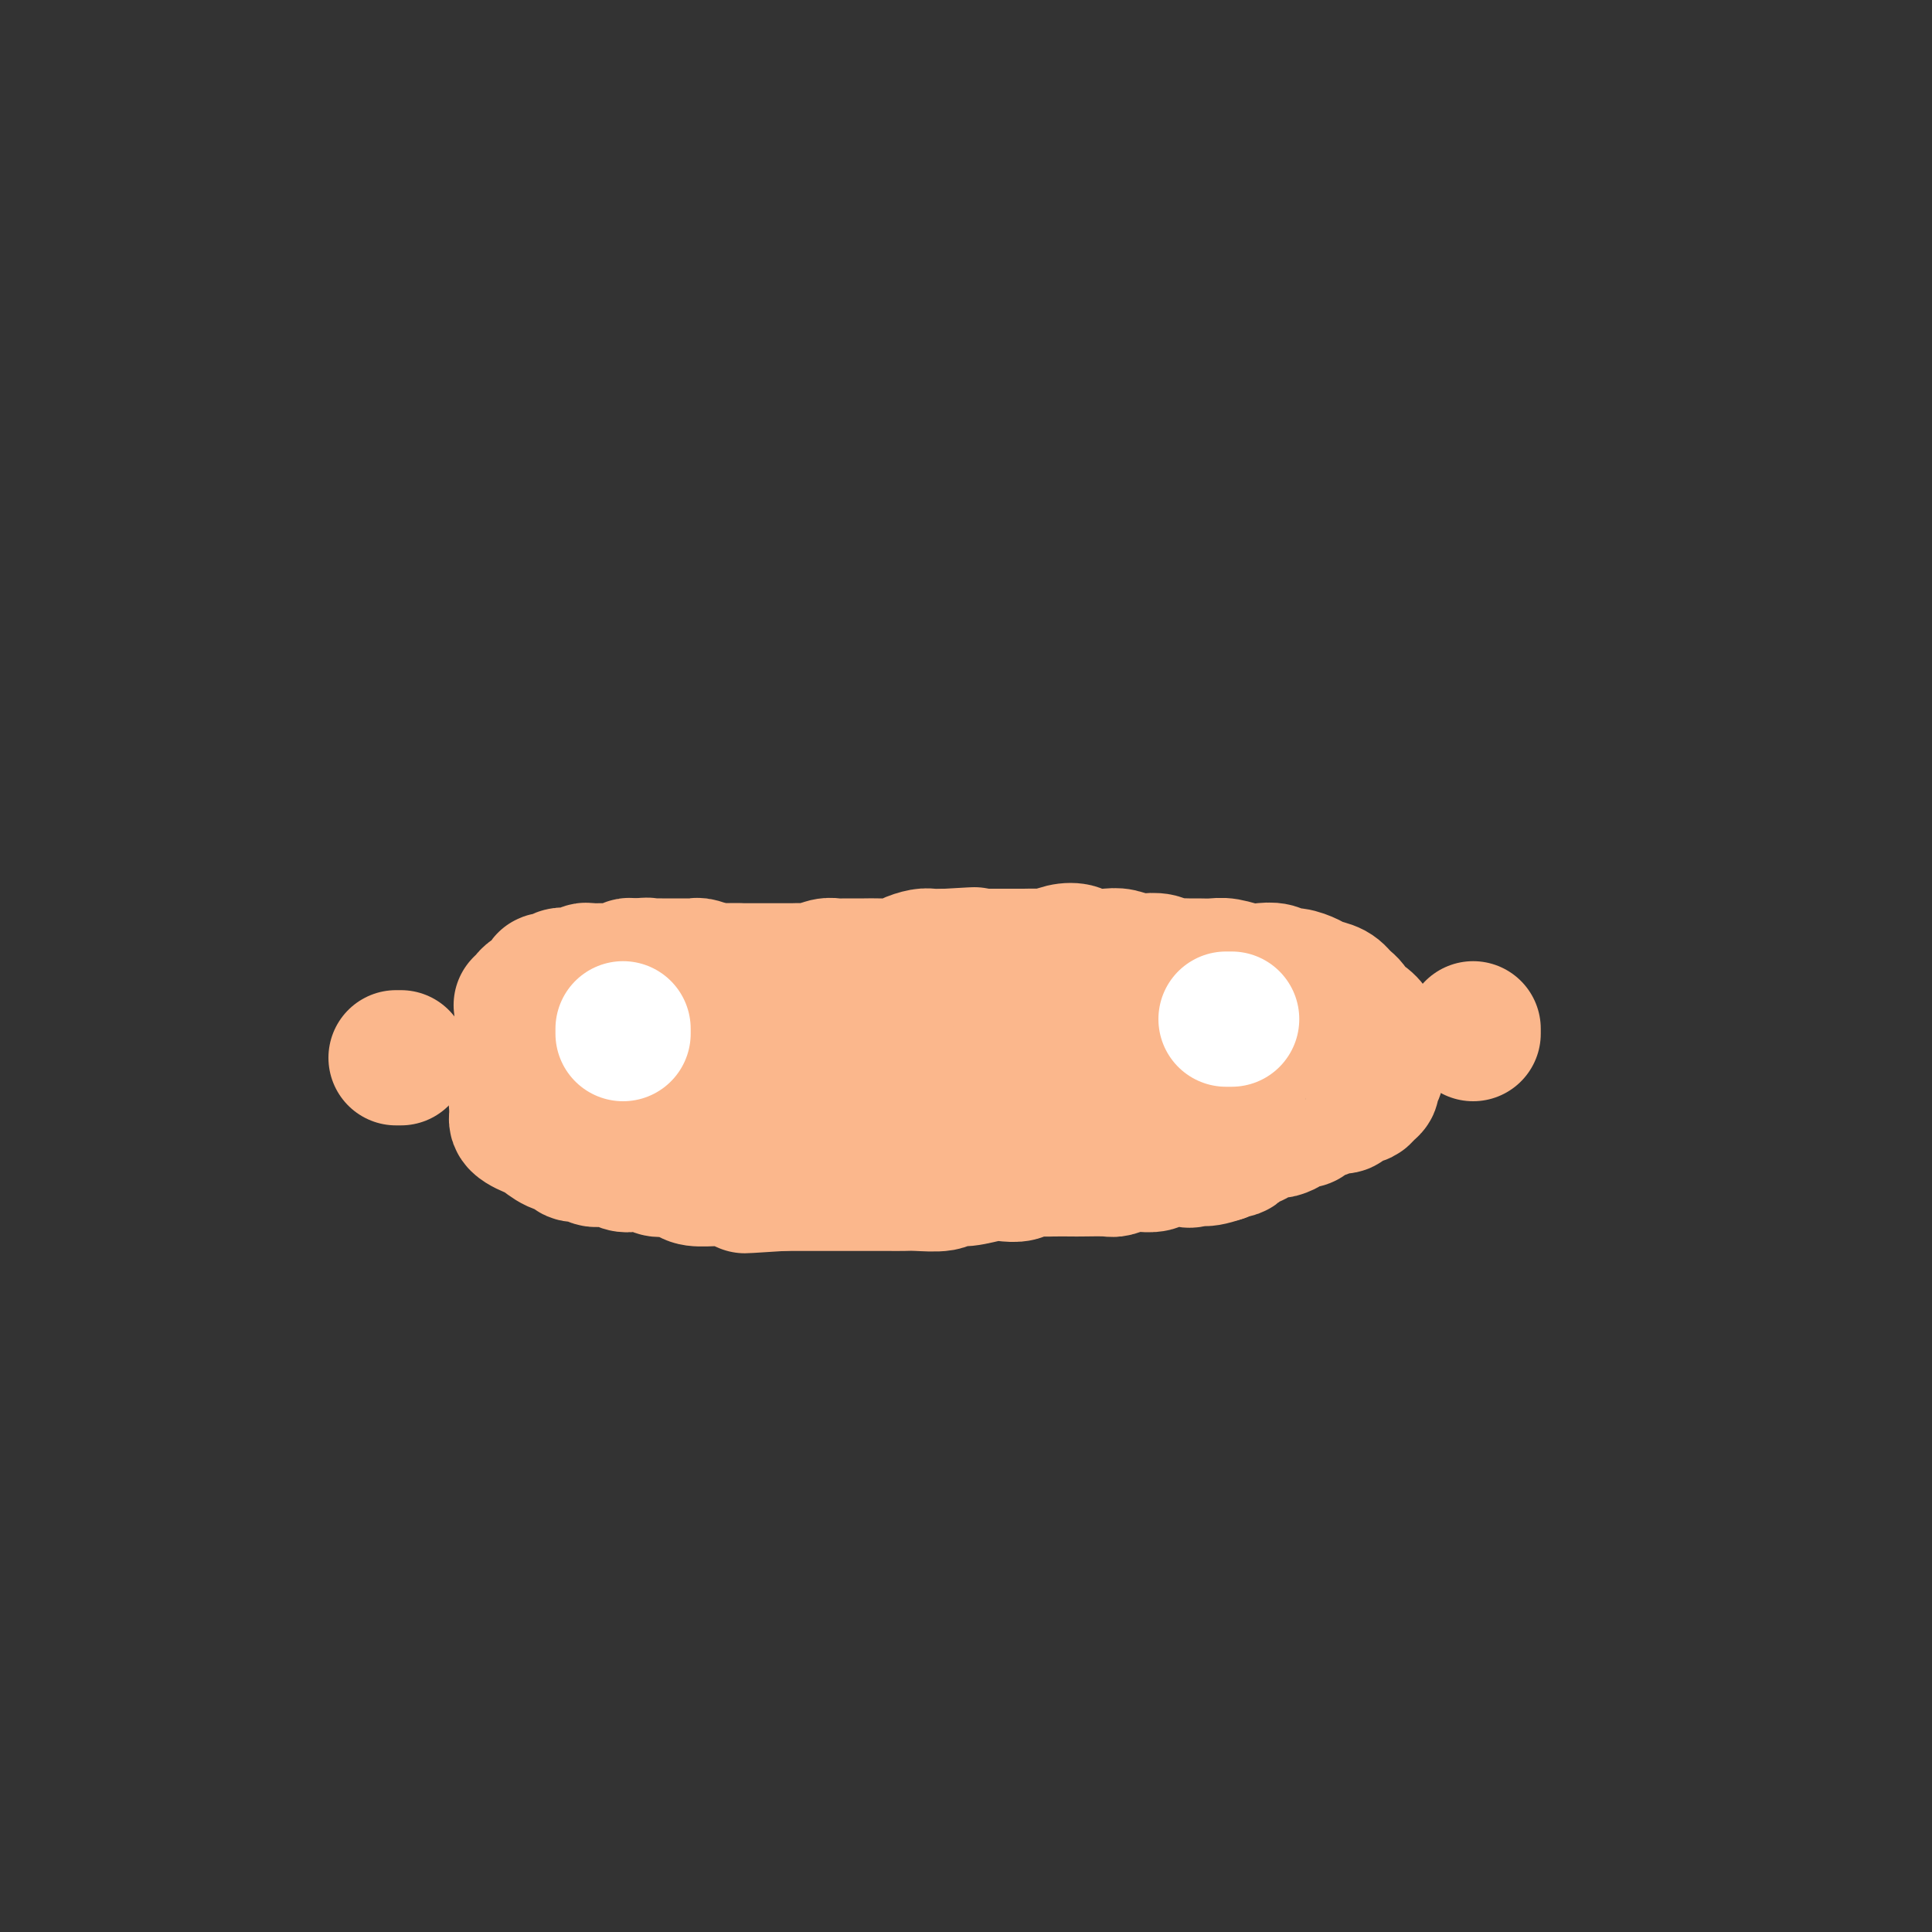 <svg viewBox='0 0 400 400' version='1.1' xmlns='http://www.w3.org/2000/svg' xmlns:xlink='http://www.w3.org/1999/xlink'><rect x="0" y="0" width="400" height="400" fill="#333333" stroke="none"/><g fill='none' stroke='#FBB78C' stroke-width='28' stroke-linecap='round' stroke-linejoin='round'><path d='M130,202c0.326,-0.000 0.651,-0.000 1,0c0.349,0.000 0.721,0.000 1,0c0.279,-0.000 0.463,-0.000 1,0c0.537,0.000 1.425,0.001 2,0c0.575,-0.001 0.837,-0.004 1,0c0.163,0.004 0.226,0.015 1,0c0.774,-0.015 2.258,-0.057 3,0c0.742,0.057 0.741,0.211 1,0c0.259,-0.211 0.779,-0.789 2,-1c1.221,-0.211 3.142,-0.057 4,0c0.858,0.057 0.651,0.015 1,0c0.349,-0.015 1.252,-0.004 2,0c0.748,0.004 1.340,0.001 2,0c0.660,-0.001 1.388,-0.000 2,0c0.612,0.000 1.109,-0.000 2,0c0.891,0.000 2.177,0.001 3,0c0.823,-0.001 1.183,-0.004 2,0c0.817,0.004 2.092,0.015 3,0c0.908,-0.015 1.449,-0.057 2,0c0.551,0.057 1.113,0.211 2,0c0.887,-0.211 2.098,-0.789 3,-1c0.902,-0.211 1.495,-0.056 2,0c0.505,0.056 0.921,0.012 2,0c1.079,-0.012 2.821,0.007 4,0c1.179,-0.007 1.796,-0.040 3,0c1.204,0.040 2.997,0.154 4,0c1.003,-0.154 1.217,-0.577 2,-1c0.783,-0.423 2.134,-0.845 3,-1c0.866,-0.155 1.247,-0.044 2,0c0.753,0.044 1.876,0.022 3,0'/><path d='M196,198c10.525,-0.619 3.839,-0.166 2,0c-1.839,0.166 1.169,0.045 3,0c1.831,-0.045 2.487,-0.012 3,0c0.513,0.012 0.885,0.004 2,0c1.115,-0.004 2.973,-0.005 4,0c1.027,0.005 1.224,0.014 2,0c0.776,-0.014 2.131,-0.053 3,0c0.869,0.053 1.251,0.196 2,0c0.749,-0.196 1.866,-0.733 3,-1c1.134,-0.267 2.286,-0.264 3,0c0.714,0.264 0.991,0.789 2,1c1.009,0.211 2.749,0.108 4,0c1.251,-0.108 2.012,-0.221 3,0c0.988,0.221 2.204,0.777 3,1c0.796,0.223 1.172,0.112 2,0c0.828,-0.112 2.108,-0.226 3,0c0.892,0.226 1.397,0.793 2,1c0.603,0.207 1.304,0.054 2,0c0.696,-0.054 1.386,-0.011 2,0c0.614,0.011 1.150,-0.011 2,0c0.850,0.011 2.013,0.054 3,0c0.987,-0.054 1.798,-0.207 3,0c1.202,0.207 2.796,0.773 4,1c1.204,0.227 2.017,0.116 3,0c0.983,-0.116 2.135,-0.238 3,0c0.865,0.238 1.443,0.837 2,1c0.557,0.163 1.094,-0.108 2,0c0.906,0.108 2.181,0.596 3,1c0.819,0.404 1.182,0.724 2,1c0.818,0.276 2.091,0.507 3,1c0.909,0.493 1.455,1.246 2,2'/><path d='M278,207c2.531,1.576 1.859,2.516 2,3c0.141,0.484 1.095,0.514 2,1c0.905,0.486 1.759,1.430 2,2c0.241,0.570 -0.132,0.768 0,1c0.132,0.232 0.768,0.499 1,1c0.232,0.501 0.058,1.237 0,2c-0.058,0.763 -0.001,1.552 0,2c0.001,0.448 -0.055,0.553 0,1c0.055,0.447 0.222,1.234 0,2c-0.222,0.766 -0.832,1.511 -1,2c-0.168,0.489 0.106,0.722 0,1c-0.106,0.278 -0.591,0.600 -1,1c-0.409,0.400 -0.743,0.877 -1,1c-0.257,0.123 -0.439,-0.107 -1,0c-0.561,0.107 -1.502,0.550 -2,1c-0.498,0.450 -0.553,0.908 -1,1c-0.447,0.092 -1.284,-0.182 -2,0c-0.716,0.182 -1.309,0.818 -2,1c-0.691,0.182 -1.479,-0.092 -2,0c-0.521,0.092 -0.774,0.550 -1,1c-0.226,0.450 -0.426,0.890 -1,1c-0.574,0.110 -1.523,-0.112 -2,0c-0.477,0.112 -0.484,0.556 -1,1c-0.516,0.444 -1.543,0.887 -2,1c-0.457,0.113 -0.345,-0.106 -1,0c-0.655,0.106 -2.077,0.535 -3,1c-0.923,0.465 -1.347,0.964 -2,1c-0.653,0.036 -1.536,-0.392 -2,0c-0.464,0.392 -0.510,1.606 -1,2c-0.490,0.394 -1.426,-0.030 -2,0c-0.574,0.030 -0.787,0.515 -1,1'/><path d='M253,239c-5.288,1.797 -4.006,0.289 -4,0c0.006,-0.289 -1.262,0.641 -2,1c-0.738,0.359 -0.945,0.148 -2,0c-1.055,-0.148 -2.959,-0.232 -4,0c-1.041,0.232 -1.220,0.780 -2,1c-0.780,0.220 -2.160,0.111 -3,0c-0.840,-0.111 -1.139,-0.226 -2,0c-0.861,0.226 -2.283,0.793 -3,1c-0.717,0.207 -0.729,0.056 -2,0c-1.271,-0.056 -3.801,-0.016 -5,0c-1.199,0.016 -1.069,0.008 -2,0c-0.931,-0.008 -2.924,-0.016 -4,0c-1.076,0.016 -1.234,0.056 -2,0c-0.766,-0.056 -2.141,-0.207 -3,0c-0.859,0.207 -1.204,0.772 -2,1c-0.796,0.228 -2.045,0.117 -3,0c-0.955,-0.117 -1.617,-0.242 -3,0c-1.383,0.242 -3.486,0.849 -5,1c-1.514,0.151 -2.439,-0.156 -3,0c-0.561,0.156 -0.759,0.774 -2,1c-1.241,0.226 -3.525,0.061 -5,0c-1.475,-0.061 -2.140,-0.016 -3,0c-0.860,0.016 -1.915,0.004 -3,0c-1.085,-0.004 -2.201,-0.001 -3,0c-0.799,0.001 -1.282,0.000 -2,0c-0.718,-0.000 -1.672,-0.000 -3,0c-1.328,0.000 -3.030,0.000 -4,0c-0.970,-0.000 -1.208,-0.000 -2,0c-0.792,0.000 -2.136,0.000 -3,0c-0.864,-0.000 -1.247,-0.000 -2,0c-0.753,0.000 -1.877,0.000 -3,0'/><path d='M162,245c-14.432,0.933 -5.012,0.264 -2,0c3.012,-0.264 -0.384,-0.124 -2,0c-1.616,0.124 -1.452,0.230 -2,0c-0.548,-0.230 -1.809,-0.796 -3,-1c-1.191,-0.204 -2.311,-0.044 -3,0c-0.689,0.044 -0.947,-0.027 -2,0c-1.053,0.027 -2.901,0.152 -4,0c-1.099,-0.152 -1.448,-0.580 -2,-1c-0.552,-0.420 -1.307,-0.831 -2,-1c-0.693,-0.169 -1.326,-0.097 -2,0c-0.674,0.097 -1.390,0.218 -2,0c-0.610,-0.218 -1.113,-0.775 -2,-1c-0.887,-0.225 -2.158,-0.117 -3,0c-0.842,0.117 -1.256,0.242 -2,0c-0.744,-0.242 -1.819,-0.853 -3,-1c-1.181,-0.147 -2.469,0.169 -3,0c-0.531,-0.169 -0.306,-0.823 -1,-1c-0.694,-0.177 -2.307,0.121 -3,0c-0.693,-0.121 -0.465,-0.662 -1,-1c-0.535,-0.338 -1.832,-0.472 -3,-1c-1.168,-0.528 -2.208,-1.451 -3,-2c-0.792,-0.549 -1.337,-0.725 -2,-1c-0.663,-0.275 -1.446,-0.651 -2,-1c-0.554,-0.349 -0.880,-0.672 -1,-1c-0.120,-0.328 -0.033,-0.660 0,-1c0.033,-0.340 0.013,-0.687 0,-1c-0.013,-0.313 -0.017,-0.592 0,-1c0.017,-0.408 0.056,-0.944 0,-1c-0.056,-0.056 -0.207,0.370 0,0c0.207,-0.370 0.774,-1.534 1,-2c0.226,-0.466 0.113,-0.233 0,0'/><path d='M108,226c-0.000,-1.201 -0.000,-0.703 0,-1c0.000,-0.297 0.000,-1.389 0,-2c-0.000,-0.611 -0.001,-0.740 0,-1c0.001,-0.260 0.004,-0.652 0,-1c-0.004,-0.348 -0.016,-0.653 0,-1c0.016,-0.347 0.061,-0.737 0,-1c-0.061,-0.263 -0.227,-0.399 0,-1c0.227,-0.601 0.849,-1.668 1,-2c0.151,-0.332 -0.167,0.069 0,0c0.167,-0.069 0.819,-0.610 1,-1c0.181,-0.390 -0.107,-0.630 0,-1c0.107,-0.370 0.611,-0.870 1,-1c0.389,-0.130 0.663,0.108 1,0c0.337,-0.108 0.736,-0.564 1,-1c0.264,-0.436 0.392,-0.853 1,-1c0.608,-0.147 1.695,-0.026 3,0c1.305,0.026 2.826,-0.045 4,0c1.174,0.045 2.000,0.204 3,0c1.000,-0.204 2.175,-0.772 4,-1c1.825,-0.228 4.300,-0.116 6,0c1.700,0.116 2.624,0.238 4,0c1.376,-0.238 3.202,-0.834 5,-1c1.798,-0.166 3.566,0.100 5,0c1.434,-0.100 2.534,-0.566 5,-1c2.466,-0.434 6.298,-0.835 9,-1c2.702,-0.165 4.274,-0.093 6,0c1.726,0.093 3.606,0.207 7,0c3.394,-0.207 8.301,-0.736 12,-1c3.699,-0.264 6.188,-0.263 9,0c2.812,0.263 5.946,0.790 9,1c3.054,0.210 6.027,0.105 9,0'/><path d='M214,207c16.971,-0.680 9.398,-0.378 8,0c-1.398,0.378 3.378,0.834 8,1c4.622,0.166 9.091,0.044 12,0c2.909,-0.044 4.258,-0.008 7,0c2.742,0.008 6.876,-0.012 9,0c2.124,0.012 2.238,0.056 3,0c0.762,-0.056 2.172,-0.211 3,0c0.828,0.211 1.075,0.790 1,1c-0.075,0.210 -0.472,0.053 -1,0c-0.528,-0.053 -1.187,-0.002 -3,0c-1.813,0.002 -4.782,-0.045 -8,0c-3.218,0.045 -6.687,0.182 -10,0c-3.313,-0.182 -6.470,-0.684 -12,-1c-5.530,-0.316 -13.431,-0.447 -19,0c-5.569,0.447 -8.805,1.473 -13,2c-4.195,0.527 -9.348,0.553 -14,1c-4.652,0.447 -8.802,1.313 -13,2c-4.198,0.687 -8.444,1.196 -12,2c-3.556,0.804 -6.421,1.904 -9,3c-2.579,1.096 -4.873,2.188 -6,3c-1.127,0.812 -1.087,1.343 -1,2c0.087,0.657 0.221,1.440 2,2c1.779,0.560 5.203,0.898 8,1c2.797,0.102 4.966,-0.032 8,0c3.034,0.032 6.931,0.230 11,0c4.069,-0.230 8.309,-0.887 12,-1c3.691,-0.113 6.831,0.318 10,0c3.169,-0.318 6.365,-1.384 10,-2c3.635,-0.616 7.709,-0.781 10,-1c2.291,-0.219 2.797,-0.491 3,-1c0.203,-0.509 0.101,-1.254 0,-2'/><path d='M218,219c-0.072,-0.795 -1.752,-1.283 -4,-2c-2.248,-0.717 -5.065,-1.665 -9,-2c-3.935,-0.335 -8.988,-0.059 -15,0c-6.012,0.059 -12.981,-0.100 -19,0c-6.019,0.100 -11.087,0.458 -17,2c-5.913,1.542 -12.671,4.266 -16,6c-3.329,1.734 -3.229,2.476 -3,3c0.229,0.524 0.587,0.830 4,1c3.413,0.170 9.881,0.204 15,0c5.119,-0.204 8.889,-0.647 13,-1c4.111,-0.353 8.562,-0.617 13,-1c4.438,-0.383 8.863,-0.884 13,-1c4.137,-0.116 7.987,0.155 11,0c3.013,-0.155 5.191,-0.736 7,-1c1.809,-0.264 3.251,-0.211 4,0c0.749,0.211 0.806,0.580 -1,0c-1.806,-0.580 -5.475,-2.107 -9,-3c-3.525,-0.893 -6.907,-1.150 -11,-2c-4.093,-0.850 -8.899,-2.292 -14,-3c-5.101,-0.708 -10.498,-0.682 -16,-1c-5.502,-0.318 -11.110,-0.981 -16,-1c-4.890,-0.019 -9.064,0.607 -13,1c-3.936,0.393 -7.635,0.554 -11,2c-3.365,1.446 -6.396,4.177 -8,6c-1.604,1.823 -1.779,2.737 0,4c1.779,1.263 5.513,2.875 9,4c3.487,1.125 6.727,1.763 11,2c4.273,0.237 9.578,0.074 15,0c5.422,-0.074 10.960,-0.058 16,0c5.040,0.058 9.583,0.160 14,0c4.417,-0.160 8.709,-0.580 13,-1'/><path d='M194,231c12.459,-0.573 14.606,-1.504 17,-2c2.394,-0.496 5.033,-0.555 8,-1c2.967,-0.445 6.261,-1.275 8,-2c1.739,-0.725 1.924,-1.346 2,-2c0.076,-0.654 0.044,-1.340 0,-2c-0.044,-0.660 -0.099,-1.295 -1,-2c-0.901,-0.705 -2.647,-1.480 -4,-2c-1.353,-0.520 -2.314,-0.786 -4,-1c-1.686,-0.214 -4.099,-0.376 -6,0c-1.901,0.376 -3.292,1.292 -4,2c-0.708,0.708 -0.733,1.210 -1,2c-0.267,0.790 -0.776,1.870 0,3c0.776,1.130 2.837,2.310 5,3c2.163,0.690 4.429,0.888 7,1c2.571,0.112 5.447,0.136 8,0c2.553,-0.136 4.784,-0.431 7,-1c2.216,-0.569 4.417,-1.411 6,-2c1.583,-0.589 2.548,-0.926 3,-2c0.452,-1.074 0.391,-2.885 0,-4c-0.391,-1.115 -1.114,-1.535 -3,-2c-1.886,-0.465 -4.936,-0.975 -7,-1c-2.064,-0.025 -3.141,0.437 -4,1c-0.859,0.563 -1.501,1.229 -2,2c-0.499,0.771 -0.857,1.649 -1,2c-0.143,0.351 -0.072,0.176 0,0'/><path d='M305,214c0.000,-0.417 0.000,-0.833 0,-1c0.000,-0.167 0.000,-0.083 0,0'/><path d='M83,219c-0.417,0.000 -0.833,0.000 -1,0c-0.167,0.000 -0.083,0.000 0,0'/><path d='M108,209c-0.007,-0.416 -0.014,-0.833 0,-1c0.014,-0.167 0.049,-0.086 0,0c-0.049,0.086 -0.181,0.177 0,0c0.181,-0.177 0.676,-0.621 1,-1c0.324,-0.379 0.479,-0.694 1,-1c0.521,-0.306 1.410,-0.603 2,-1c0.590,-0.397 0.883,-0.895 1,-1c0.117,-0.105 0.060,0.182 0,0c-0.060,-0.182 -0.123,-0.833 0,-1c0.123,-0.167 0.432,0.151 1,0c0.568,-0.151 1.395,-0.772 2,-1c0.605,-0.228 0.988,-0.065 1,0c0.012,0.065 -0.348,0.031 0,0c0.348,-0.031 1.402,-0.061 2,0c0.598,0.061 0.738,0.213 1,0c0.262,-0.213 0.647,-0.789 1,-1c0.353,-0.211 0.676,-0.056 1,0c0.324,0.056 0.650,0.015 1,0c0.350,-0.015 0.724,-0.003 1,0c0.276,0.003 0.455,-0.003 1,0c0.545,0.003 1.455,0.015 2,0c0.545,-0.015 0.723,-0.056 1,0c0.277,0.056 0.651,0.211 1,0c0.349,-0.211 0.671,-0.788 1,-1c0.329,-0.212 0.665,-0.061 1,0c0.335,0.061 0.667,0.030 1,0'/><path d='M132,200c2.898,-0.309 2.142,-0.083 2,0c-0.142,0.083 0.329,0.022 1,0c0.671,-0.022 1.542,-0.006 2,0c0.458,0.006 0.504,0.002 1,0c0.496,-0.002 1.443,-0.000 2,0c0.557,0.000 0.725,-0.001 1,0c0.275,0.001 0.659,0.004 1,0c0.341,-0.004 0.641,-0.015 1,0c0.359,0.015 0.778,0.057 1,0c0.222,-0.057 0.248,-0.211 1,0c0.752,0.211 2.230,0.789 3,1c0.770,0.211 0.834,0.057 1,0c0.166,-0.057 0.436,-0.015 1,0c0.564,0.015 1.421,0.004 2,0c0.579,-0.004 0.880,-0.001 1,0c0.120,0.001 0.060,0.001 0,0'/></g>
<g fill='none' stroke='#FFFFFF' stroke-width='28' stroke-linecap='round' stroke-linejoin='round'><path d='M129,214c0.000,-0.422 0.000,-0.844 0,-1c0.000,-0.156 0.000,-0.044 0,0c-0.000,0.044 0.000,0.022 0,0'/><path d='M254,211c-0.143,0.000 -0.286,0.000 0,0c0.286,0.000 1.000,0.000 1,0c0.000,0.000 -0.714,0.000 -1,0c-0.286,-0.000 -0.143,0.000 0,0'/></g>
</svg>